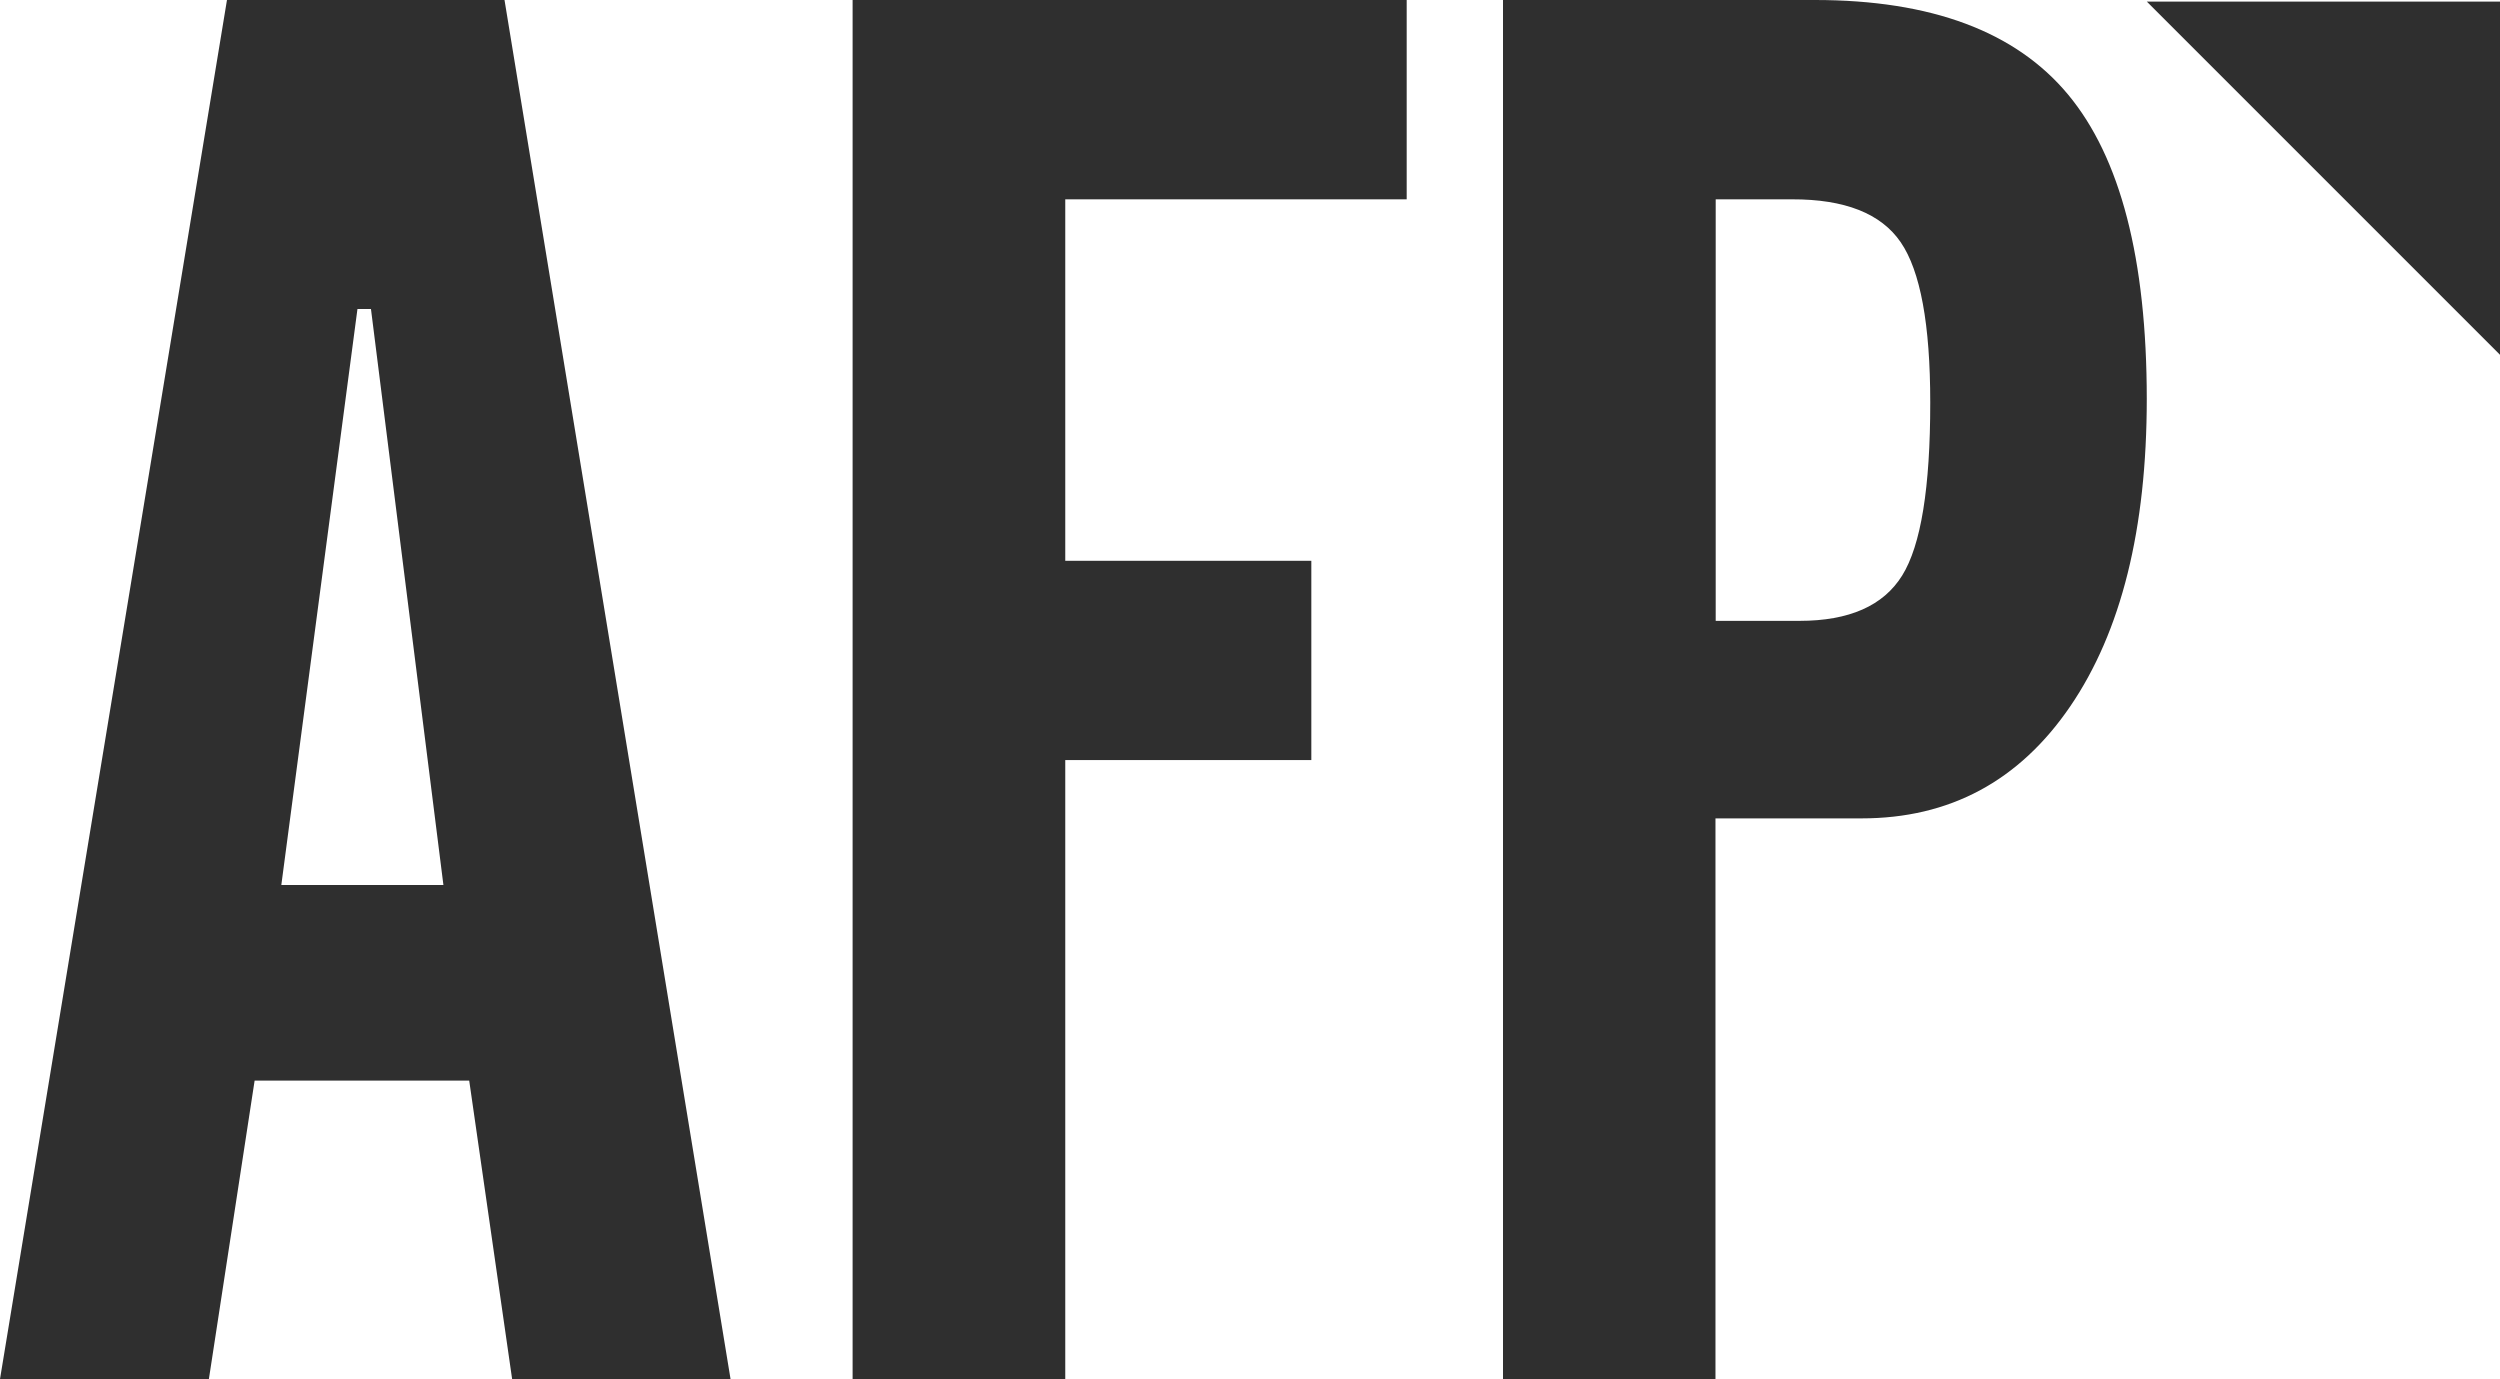 <svg xmlns="http://www.w3.org/2000/svg" id="Layer_1" data-name="Layer 1" viewBox="0 0 555.24 306.28"><defs><style>.cls-1{fill:#2f2f2f;}</style></defs><polygon class="cls-1" points="476.79 0.35 555.24 0.35 555.24 78.8 476.79 0.35"></polygon><path class="cls-1" d="M0,306.28,50.41,0h61.64l50.2,306.28H113.74L104.21,240H56.55l-10.16,66.3ZM62.48,196.56h36L82.39,68.63h-3Z"></path><path class="cls-1" d="M189.36,306.28V0H312.42V44.27H236.59v80.28h54.65v44.26H236.59V306.28Z"></path><path class="cls-1" d="M333.81,306.28V0h69.26q38.78,0,56.24,21t17.48,67.57q0,43.41-17,68.31t-46.39,24.88h-32.4V306.28Zm47.24-168.39h18.64q16.51,0,22.77-10.06t6.24-38.45q0-26-6.56-35.58T398,44.27H381.05Z"></path></svg>